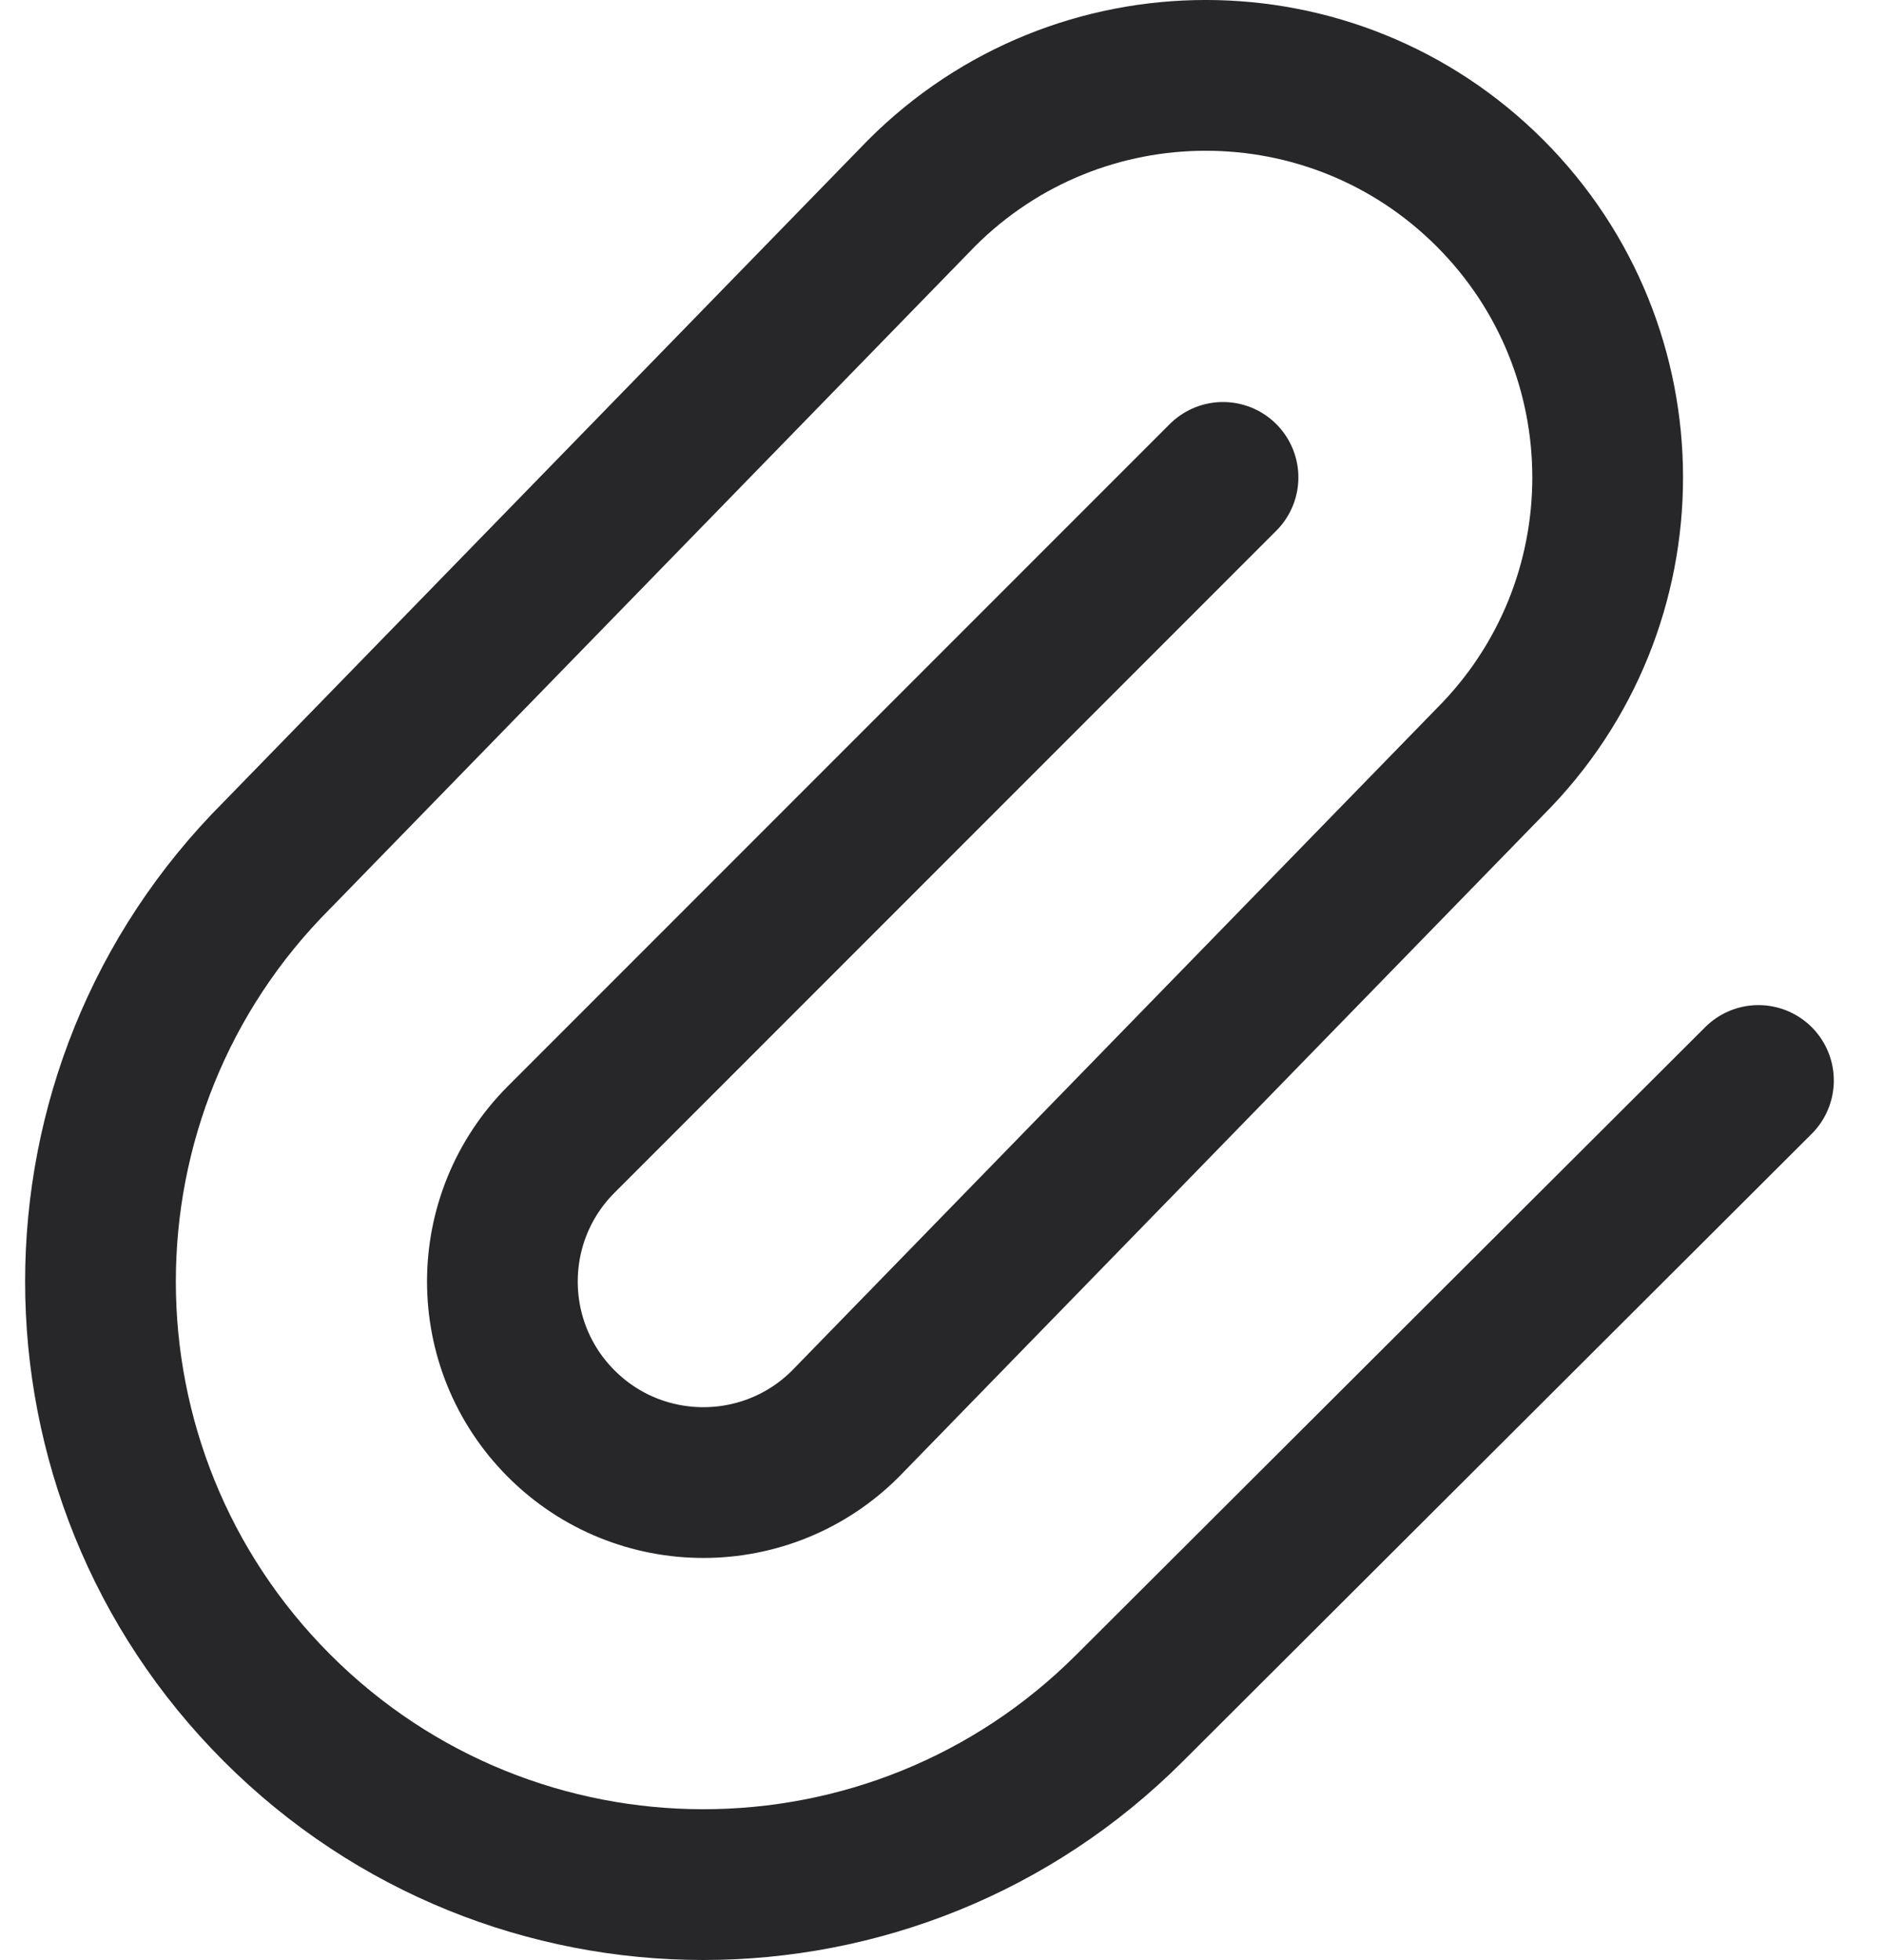 <svg width="25" height="26" viewBox="0 0 25 26" fill="none" xmlns="http://www.w3.org/2000/svg">
<path d="M16.229 6.333L7.448 15.114C6.406 16.156 6.406 17.844 7.448 18.886C8.489 19.927 10.178 19.927 11.219 18.886L19.771 10.105C21.854 8.022 21.854 4.645 19.771 2.562C17.689 0.479 14.312 0.479 12.229 2.562L3.677 11.343C0.552 14.467 0.552 19.533 3.677 22.657C6.801 25.781 11.866 25.781 14.99 22.657L23.334 14.333" stroke="#27272A" stroke-width="2" stroke-linecap="round" stroke-linejoin="round"/>
</svg>
